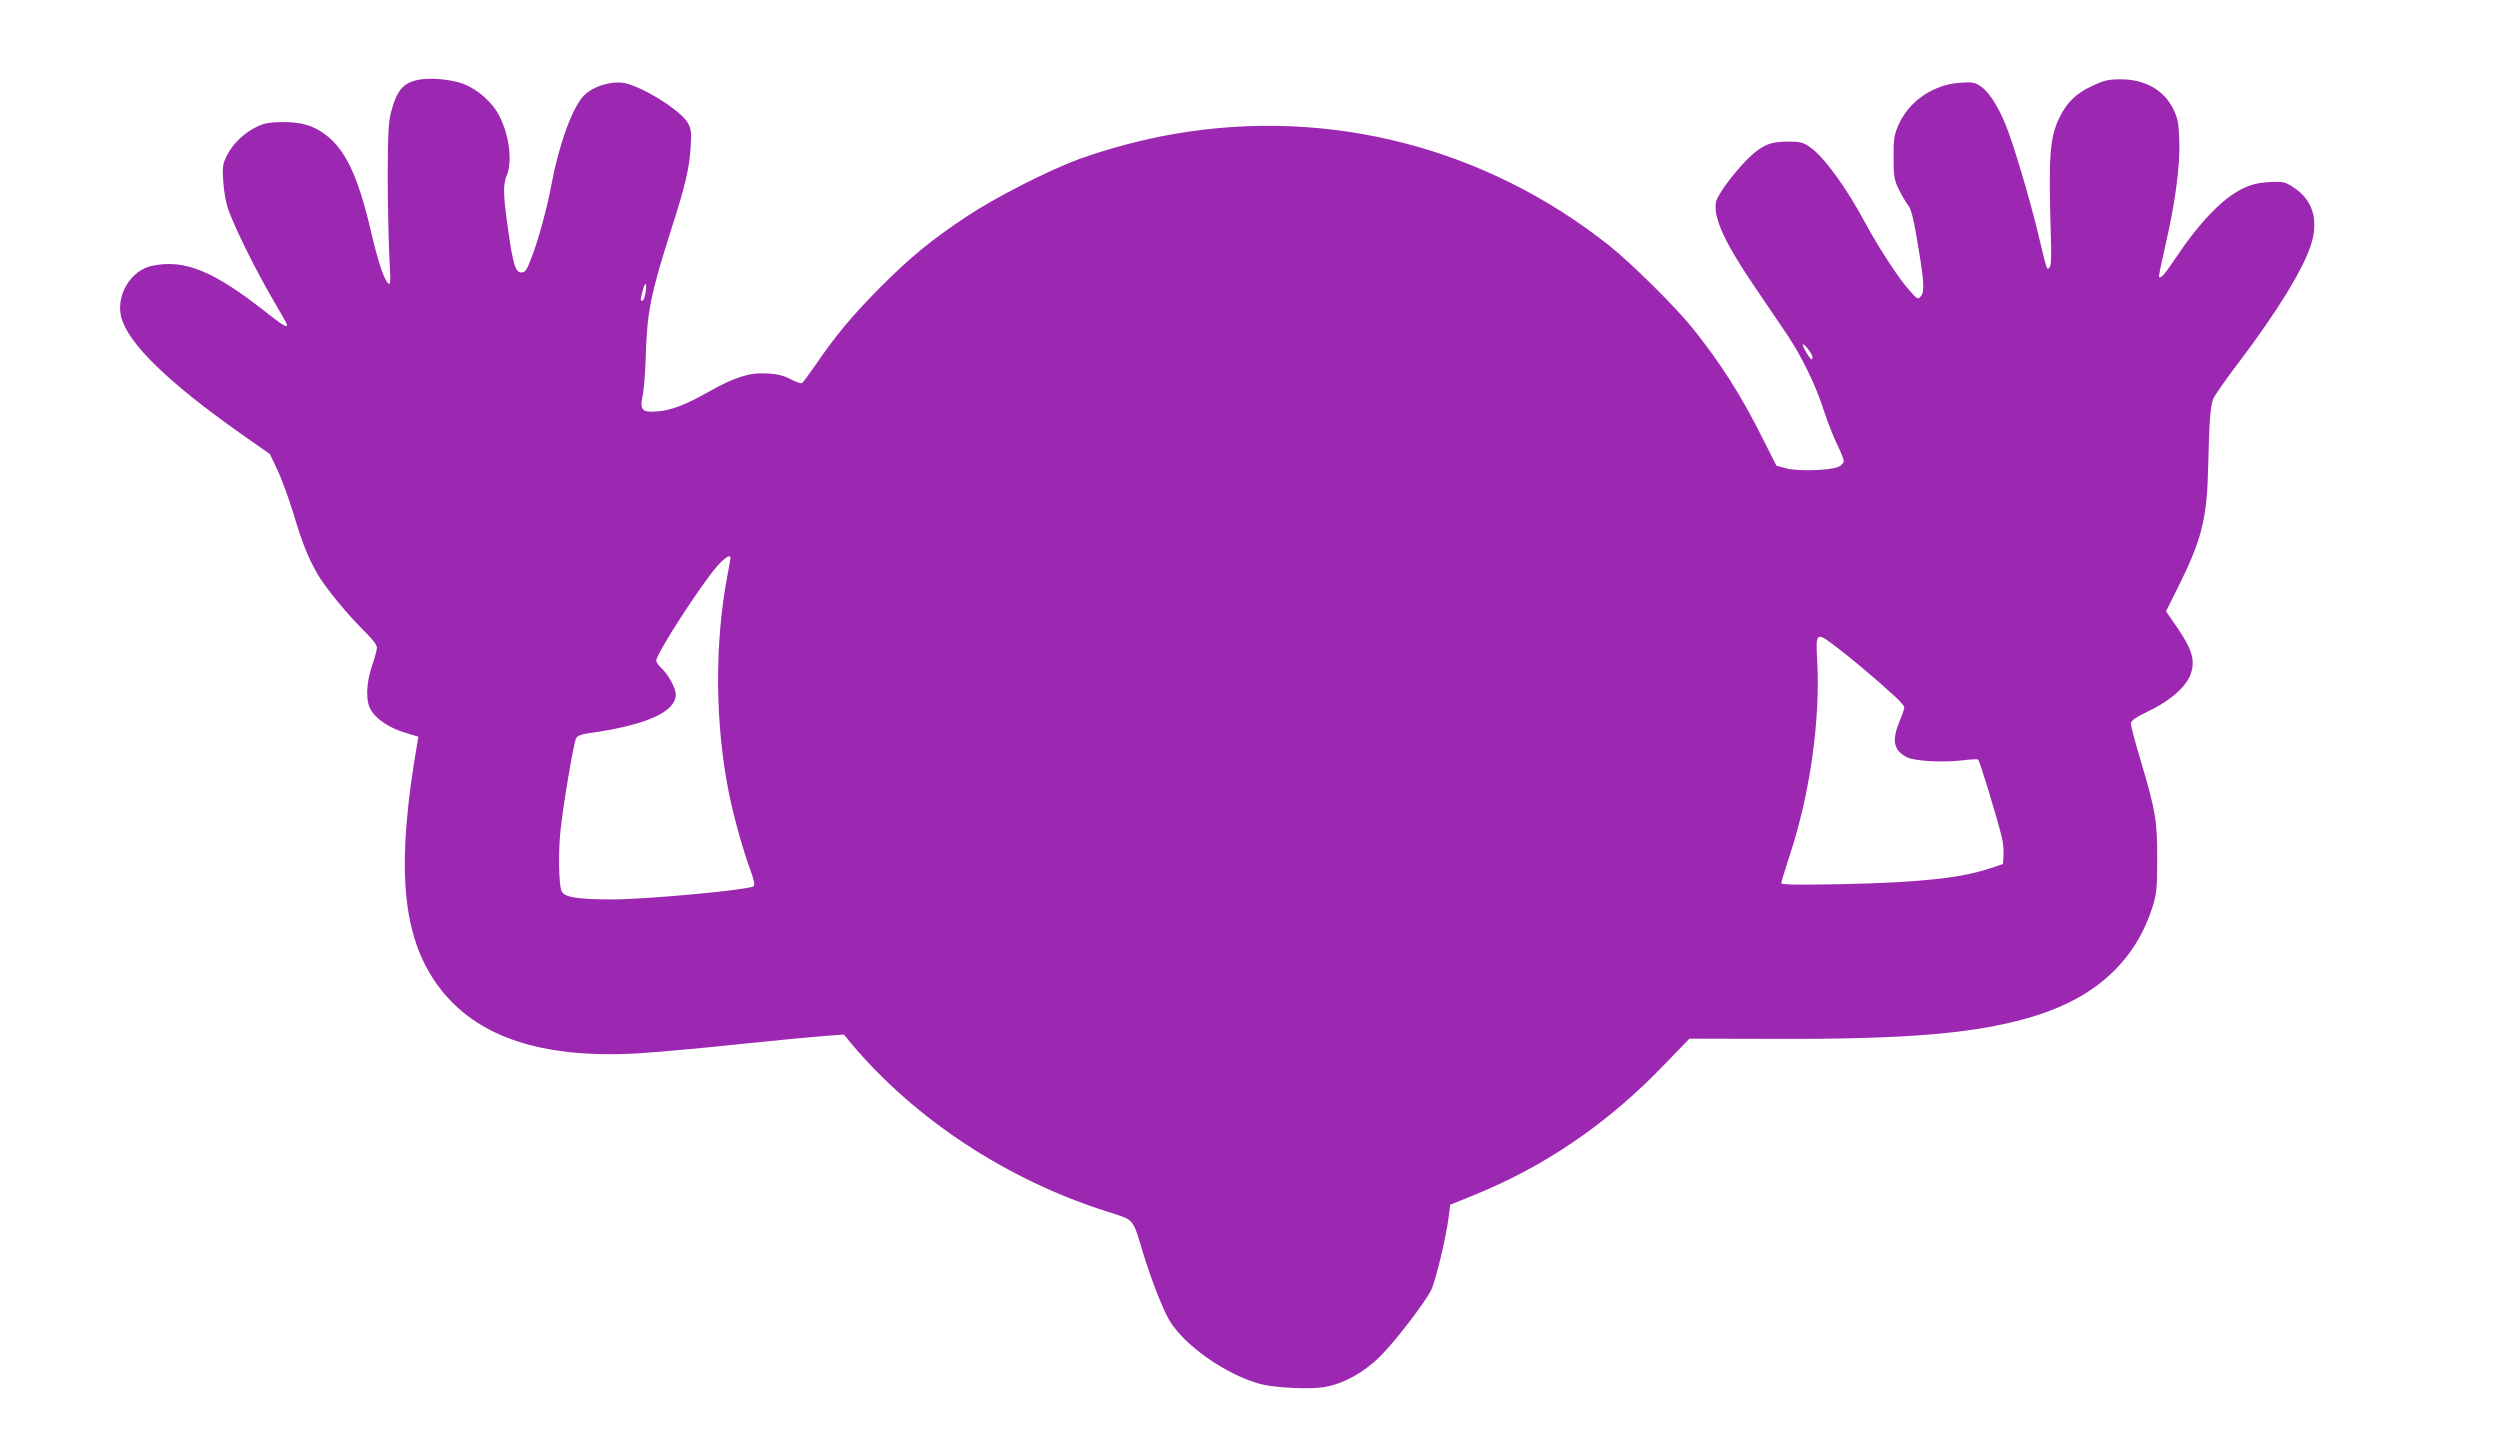 <?xml version="1.0" standalone="no"?>
<!DOCTYPE svg PUBLIC "-//W3C//DTD SVG 20010904//EN"
 "http://www.w3.org/TR/2001/REC-SVG-20010904/DTD/svg10.dtd">
<svg version="1.0" xmlns="http://www.w3.org/2000/svg"
 width="1280pt" height="739pt" viewBox="0 0 1280 739"
 preserveAspectRatio="xMidYMid meet">
<g transform="translate(0,739) scale(0.1,-0.1)"
fill="#9c27b0" stroke="none">
<path d="M2140 6981 c-76 -16 -108 -53 -137 -162 -14 -53 -17 -108 -18 -319 0
-140 4 -327 8 -415 8 -140 7 -158 -6 -145 -23 23 -52 113 -90 275 -64 273
-129 410 -231 486 -63 47 -121 64 -221 64 -60 0 -92 -6 -126 -22 -64 -29 -126
-87 -156 -147 -23 -46 -25 -58 -20 -136 3 -47 14 -111 26 -143 32 -92 143
-315 225 -455 42 -71 76 -132 76 -135 0 -16 -22 -3 -101 59 -276 218 -423 278
-591 243 -108 -23 -184 -149 -158 -260 33 -135 239 -336 618 -603 l144 -101
38 -80 c21 -44 57 -143 81 -220 46 -155 77 -232 127 -318 40 -68 154 -207 241
-292 35 -34 61 -68 61 -80 0 -11 -11 -53 -25 -93 -31 -93 -34 -183 -5 -229 29
-47 94 -90 173 -114 l69 -21 -6 -36 c-105 -606 -81 -954 83 -1205 189 -289
539 -413 1067 -379 99 7 328 27 509 47 182 19 374 37 428 41 l98 7 36 -44
c328 -391 802 -702 1317 -864 135 -43 124 -30 177 -205 39 -130 101 -290 135
-348 75 -129 290 -280 466 -328 75 -20 260 -29 333 -15 97 18 198 74 280 155
77 76 229 274 263 342 22 44 76 268 89 372 l8 64 107 43 c375 150 700 372 991
676 l127 131 427 -1 c705 -3 1064 29 1353 121 309 98 506 285 592 558 20 66
23 95 23 245 0 195 -8 242 -85 502 -28 92 -50 177 -50 188 0 15 21 30 92 65
116 55 200 132 218 200 18 65 1 118 -70 223 l-60 87 54 108 c130 260 156 362
162 637 5 222 11 305 25 342 5 14 64 99 131 187 197 260 326 471 368 596 44
131 13 236 -88 301 -44 29 -52 30 -122 27 -53 -3 -92 -12 -130 -30 -104 -47
-224 -170 -350 -358 -57 -85 -76 -107 -86 -98 -2 3 12 72 31 154 51 218 78
415 73 543 -3 91 -7 114 -31 163 -48 97 -143 151 -267 152 -65 0 -86 -5 -148
-34 -80 -37 -128 -82 -165 -157 -52 -104 -59 -189 -47 -605 4 -110 2 -160 -7
-168 -13 -14 -12 -19 -53 154 -45 191 -134 490 -173 582 -41 98 -88 169 -130
195 -27 17 -43 20 -105 15 -133 -10 -255 -93 -308 -208 -26 -58 -29 -73 -29
-173 0 -99 3 -115 27 -165 15 -30 36 -66 47 -80 15 -18 28 -67 45 -170 37
-214 41 -271 22 -295 -16 -20 -17 -19 -57 25 -56 62 -155 213 -228 347 -97
182 -213 341 -283 389 -37 26 -50 29 -117 29 -87 0 -130 -19 -196 -82 -75 -73
-162 -190 -169 -227 -15 -78 43 -205 189 -421 60 -88 137 -203 173 -255 78
-117 149 -262 191 -395 18 -55 48 -131 67 -170 19 -38 34 -77 34 -86 0 -9 -12
-22 -27 -29 -40 -19 -207 -24 -268 -8 l-50 14 -70 139 c-113 225 -213 382
-359 565 -85 106 -314 333 -426 422 -632 502 -1433 709 -2223 573 -161 -27
-348 -77 -493 -130 -158 -58 -428 -196 -574 -293 -186 -124 -282 -203 -441
-361 -143 -144 -231 -249 -331 -396 -34 -49 -66 -93 -71 -96 -5 -4 -32 5 -60
20 -37 19 -70 27 -121 29 -89 5 -165 -19 -296 -93 -121 -68 -188 -94 -259
-101 -82 -8 -97 6 -81 77 6 30 14 119 16 199 7 235 25 323 129 650 73 227 94
315 101 425 5 77 3 95 -14 125 -35 65 -244 194 -333 206 -68 9 -156 -20 -201
-67 -57 -59 -127 -251 -164 -451 -21 -116 -68 -289 -103 -378 -24 -64 -32 -75
-52 -75 -30 0 -43 42 -69 230 -24 167 -25 221 -5 268 29 71 13 203 -39 305
-34 67 -110 134 -182 162 -63 24 -174 34 -234 21z m1165 -1090 c-4 -23 -11
-41 -16 -41 -11 0 -11 6 2 53 13 50 23 41 14 -12z m5975 -328 c0 -7 -2 -13 -5
-13 -8 0 -45 63 -45 75 1 14 50 -47 50 -62z m-5540 -1030 c0 -5 -7 -43 -15
-86 -67 -349 -64 -762 6 -1112 24 -122 72 -294 110 -397 21 -58 25 -79 16 -86
-24 -18 -544 -67 -722 -67 -179 0 -247 11 -260 43 -14 35 -17 193 -6 303 14
137 68 455 81 480 7 11 27 20 58 24 298 41 452 109 452 199 0 34 -41 107 -78
140 -12 11 -22 26 -22 34 0 34 222 378 309 480 40 46 71 66 71 45z m5664 -457
c69 -52 192 -155 295 -249 28 -25 51 -51 51 -59 0 -7 -11 -40 -25 -73 -40 -98
-30 -146 38 -182 40 -20 184 -28 284 -16 40 5 77 7 81 4 8 -6 97 -297 122
-401 6 -25 10 -66 8 -90 l-3 -44 -66 -22 c-150 -50 -364 -73 -766 -81 -221 -4
-303 -3 -303 5 0 6 20 71 44 145 103 310 157 695 140 995 -8 147 -6 149 100
68z"/>
</g>
</svg>
